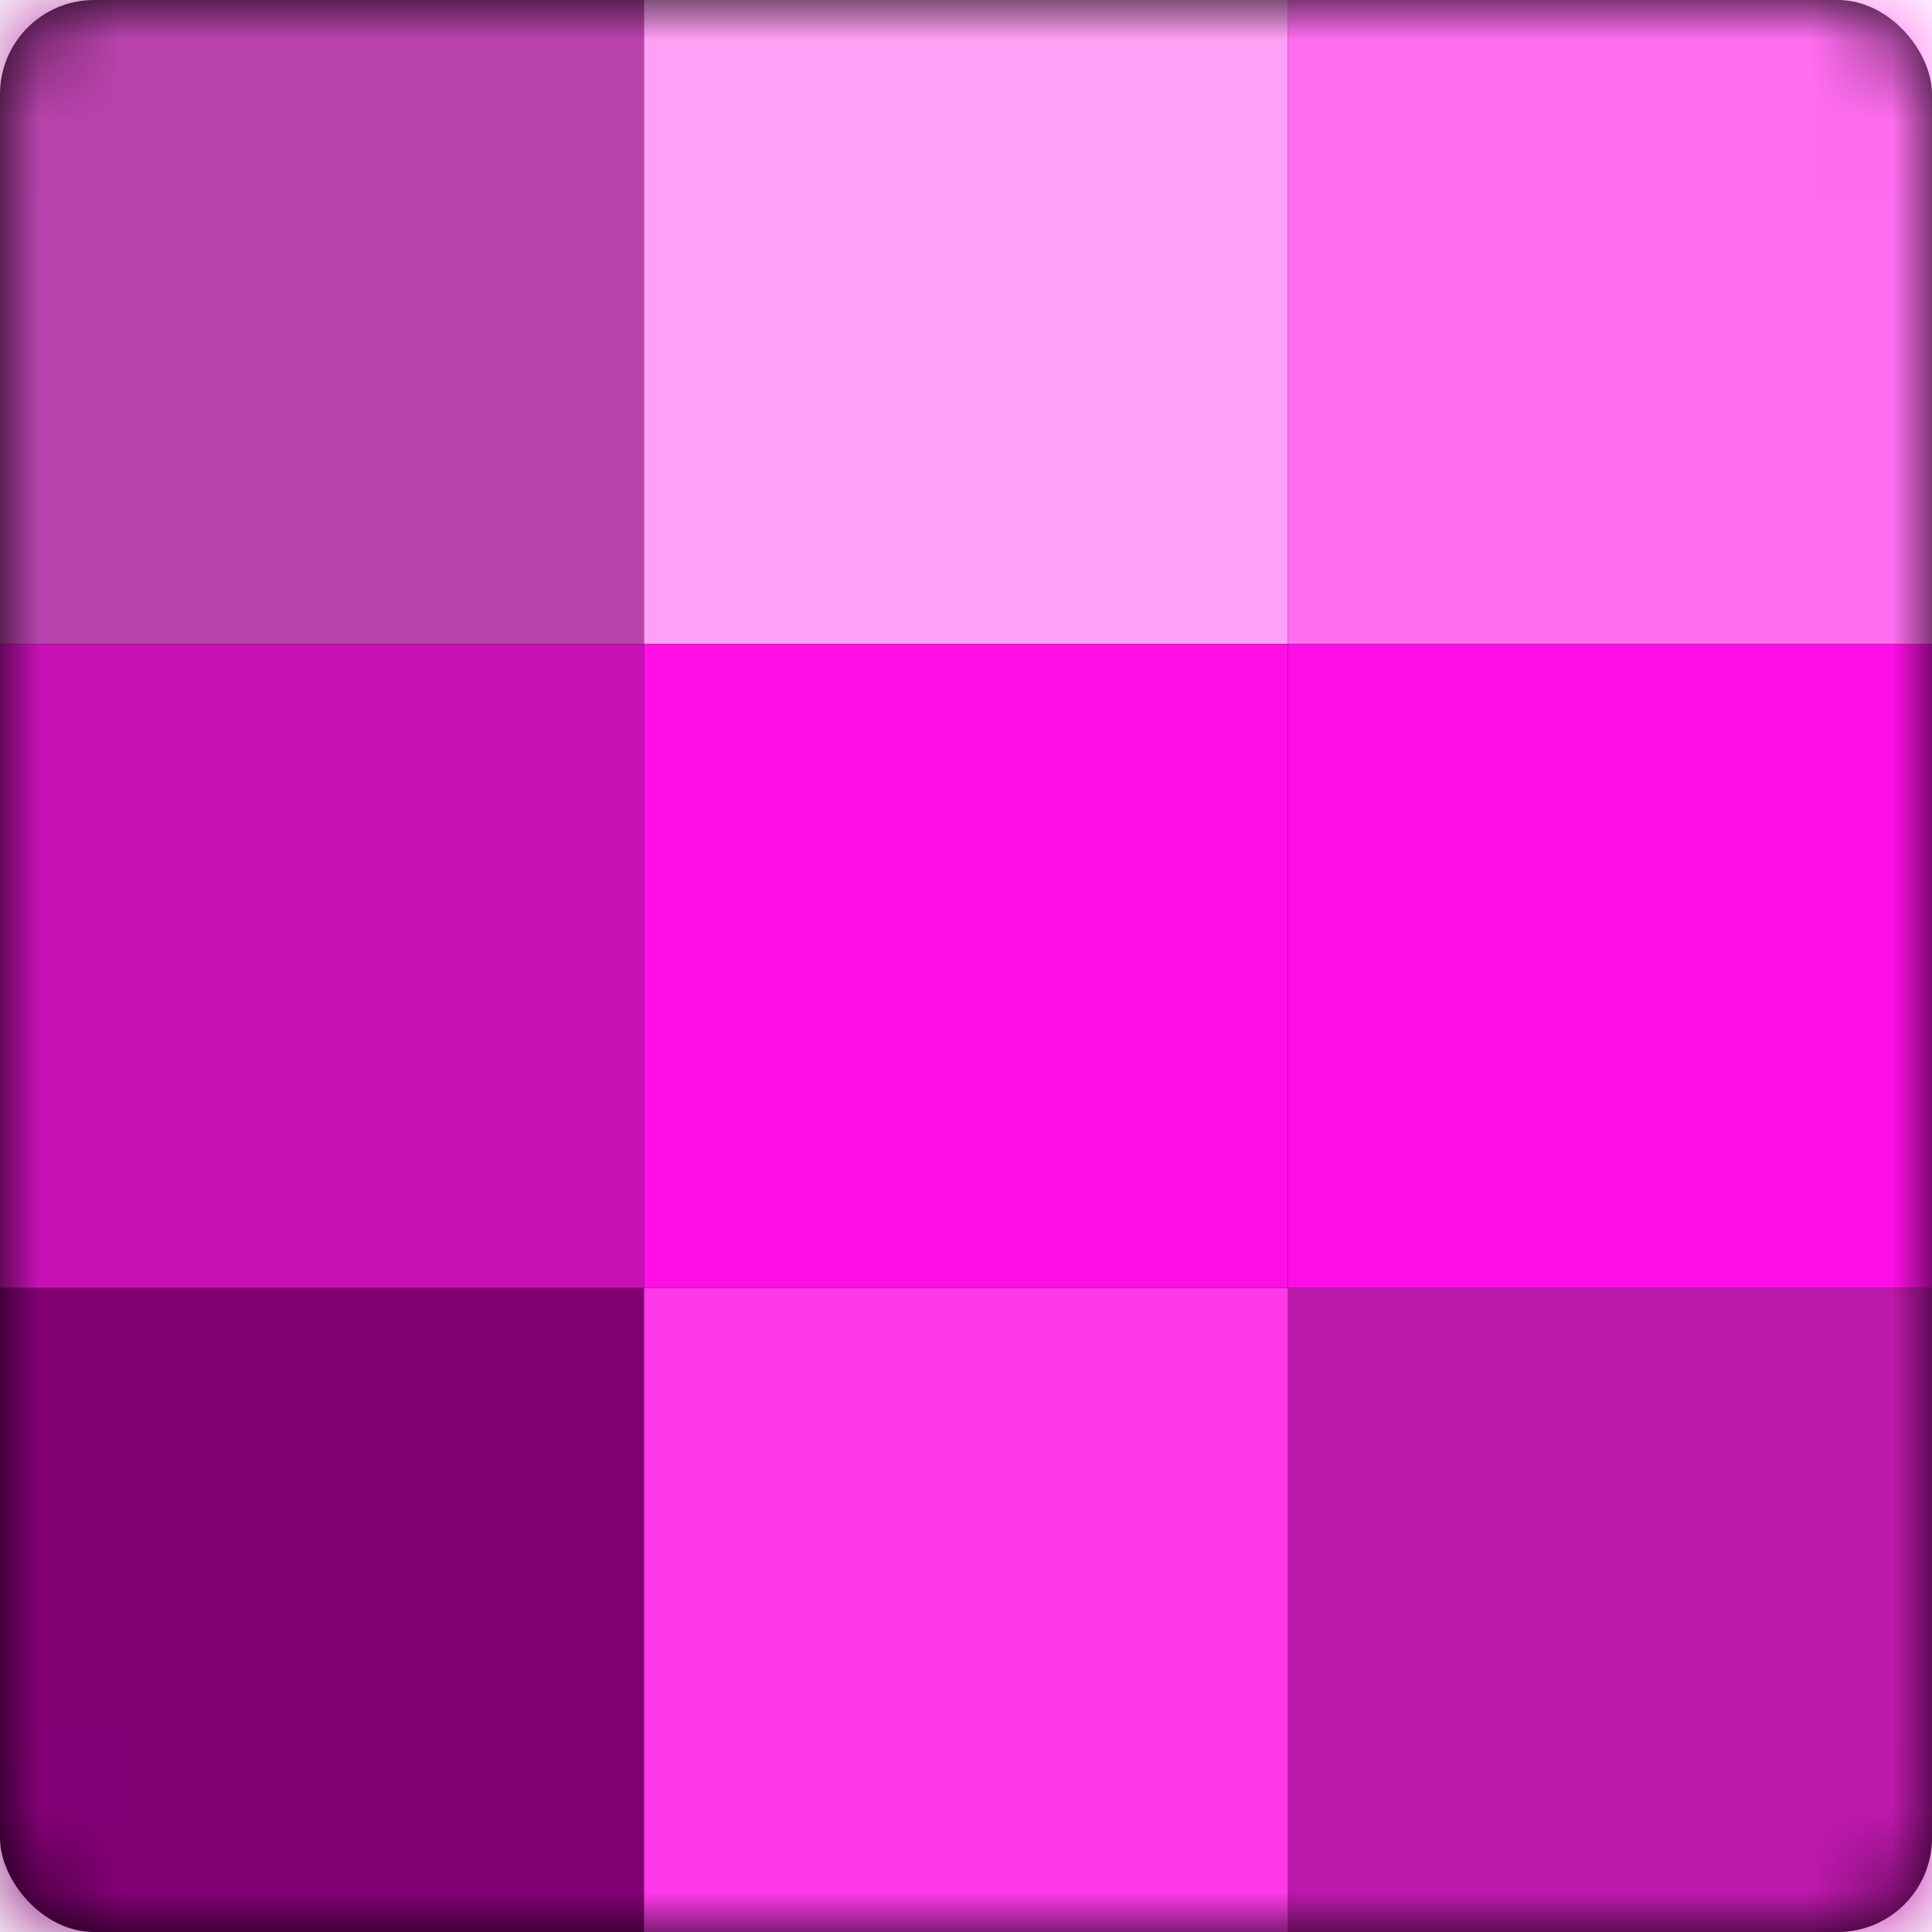 <svg width="24" height="24" xmlns="http://www.w3.org/2000/svg" xmlns:xlink="http://www.w3.org/1999/xlink"><defs><rect id="a" width="24" height="24" rx="1.17"/></defs><g fill="none" fill-rule="evenodd"><mask id="b" fill="#fff"><use xlink:href="#a"/></mask><use fill="#000" fill-rule="nonzero" xlink:href="#a"/><path fill="#B943AC" mask="url(#b)" d="M0 0h8v8H0z"/><path fill="#C811B5" mask="url(#b)" d="M0 8h8v8H0z"/><path fill="#FF9FF5" mask="url(#b)" d="M8 0h8v8H8z"/><path fill="#FF0FE6" fill-rule="nonzero" mask="url(#b)" d="M8 8h8v8H8z"/><path fill="#FF6DF0" mask="url(#b)" d="M16 0h8v8h-8z"/><path fill="#FF0FE6" mask="url(#b)" d="M16 8h8v8h-8z"/><path fill="#830075" mask="url(#b)" d="M0 16h8v8H0z"/><path fill="#FF39EA" mask="url(#b)" d="M8 16h8v8H8z"/><path fill="#BD18AC" mask="url(#b)" d="M16 16h8v8h-8z"/></g></svg>